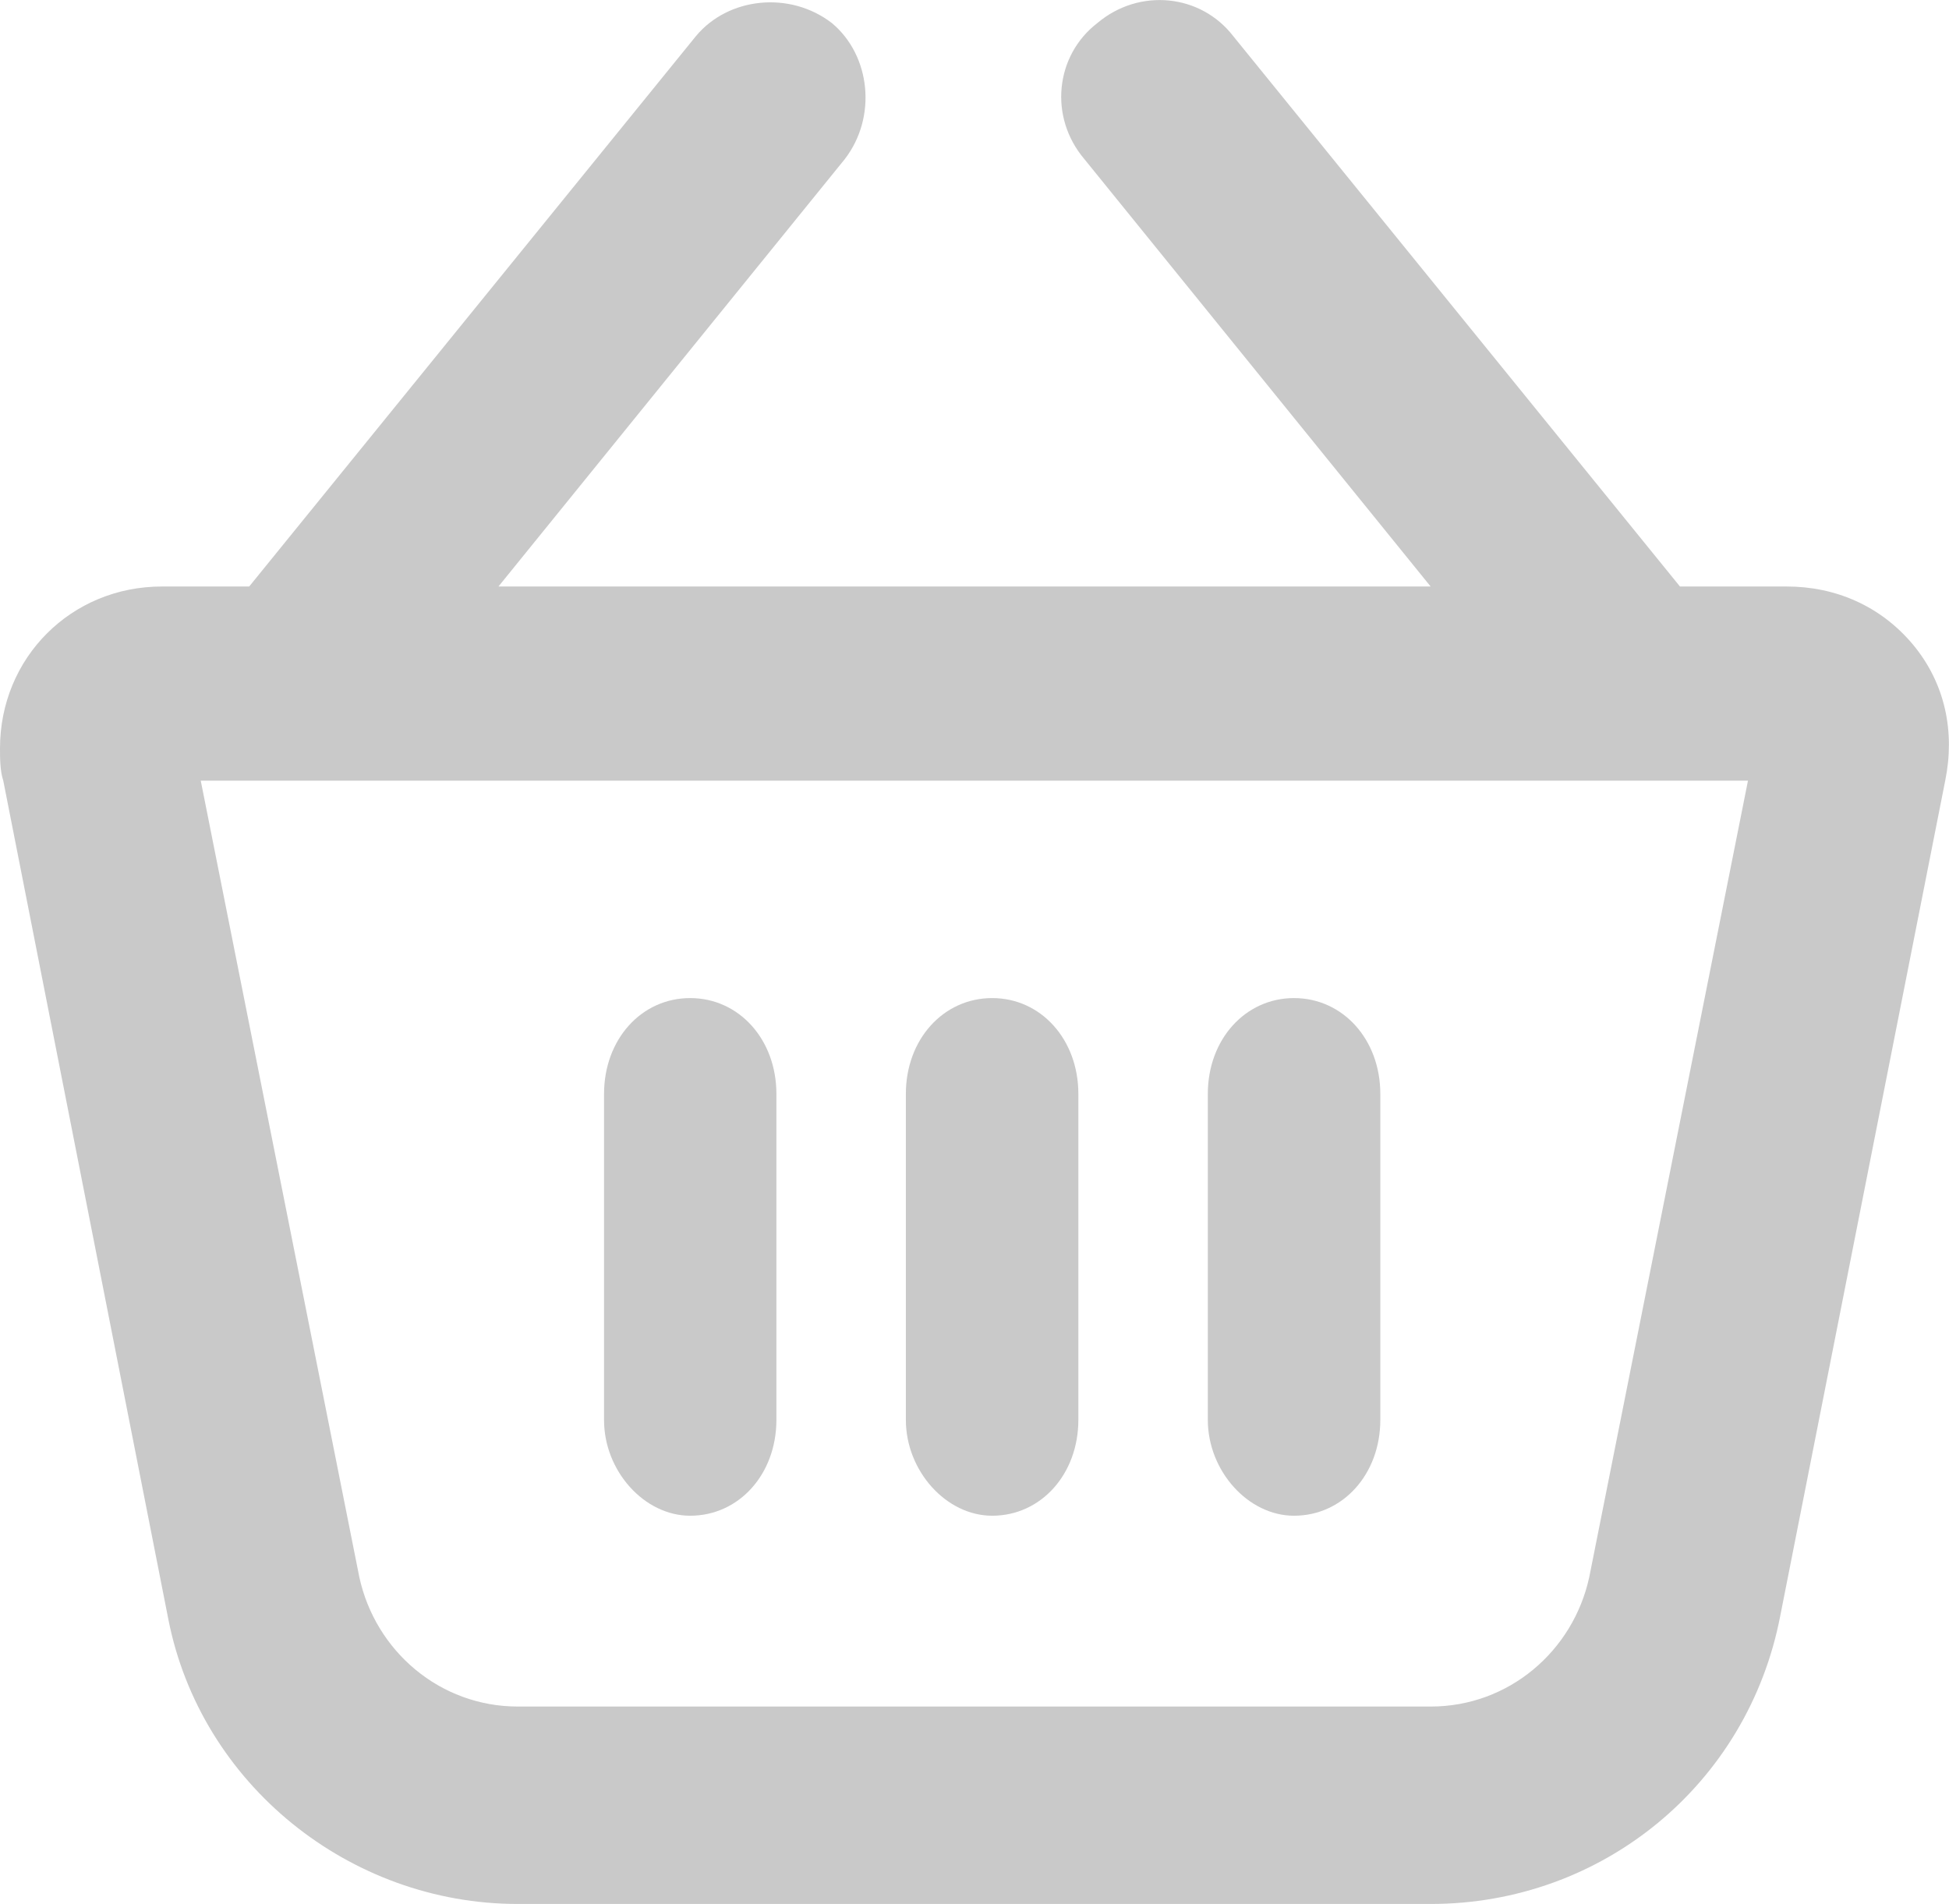 <?xml version="1.0" encoding="utf-8"?>
<!-- Generator: Adobe Illustrator 16.0.0, SVG Export Plug-In . SVG Version: 6.00 Build 0)  -->
<!DOCTYPE svg PUBLIC "-//W3C//DTD SVG 1.1//EN" "http://www.w3.org/Graphics/SVG/1.1/DTD/svg11.dtd">
<svg version="1.1" id="Vrstva_1" xmlns="http://www.w3.org/2000/svg" xmlns:xlink="http://www.w3.org/1999/xlink" x="0px" y="0px"
	 width="28px" height="27.35px" viewBox="0 0 28 27.35" enable-background="new 0 0 28 27.35" xml:space="preserve">
<g>
	<g>
		<path fill="#C9C9C9" d="M22.832,22.654c-0.232,1.069-1.162,1.86-2.277,1.86H7.439c-1.115,0-2.045-0.792-2.277-1.86l-2.278-11.44
			h22.228L22.832,22.654z M27.484,9.261c-0.467-0.559-1.118-0.836-1.814-0.836h-1.535l-6.418-7.906
			c-0.465-0.604-1.348-0.698-1.953-0.187c-0.604,0.465-0.699,1.349-0.186,1.953l4.975,6.14H7.161l4.976-6.14
			c0.465-0.604,0.371-1.488-0.185-1.953c-0.604-0.466-1.489-0.373-1.954,0.187L3.58,8.425H2.325C1.023,8.425,0,9.448,0,10.75
			c0,0.139,0,0.324,0.047,0.464l2.371,12.044c0.465,2.371,2.604,4.092,5.021,4.092h13.115c2.467,0,4.557-1.721,5.022-4.14
			l2.37-11.998C28.088,10.516,27.947,9.819,27.484,9.261L27.484,9.261z"/>
	</g>
	<path fill="#C9C9C9" d="M14.254,21.773c0.701,0,1.238-0.597,1.238-1.377v-4.683c0-0.781-0.537-1.376-1.238-1.376
		c-0.703,0-1.24,0.595-1.24,1.376v4.683C13.014,21.128,13.592,21.773,14.254,21.773"/>
	<path fill="#C9C9C9" d="M18.59,21.773c0.702,0,1.24-0.597,1.24-1.377v-4.683c0-0.781-0.538-1.376-1.24-1.376
		c-0.701,0-1.238,0.595-1.238,1.376v4.683C17.352,21.128,17.93,21.773,18.59,21.773"/>
	<path fill="#C9C9C9" d="M9.915,21.773c0.702,0,1.239-0.597,1.239-1.377v-4.683c0-0.781-0.537-1.376-1.239-1.376
		s-1.237,0.595-1.237,1.376v4.683C8.676,21.128,9.255,21.773,9.915,21.773"/>
</g>
</svg>

